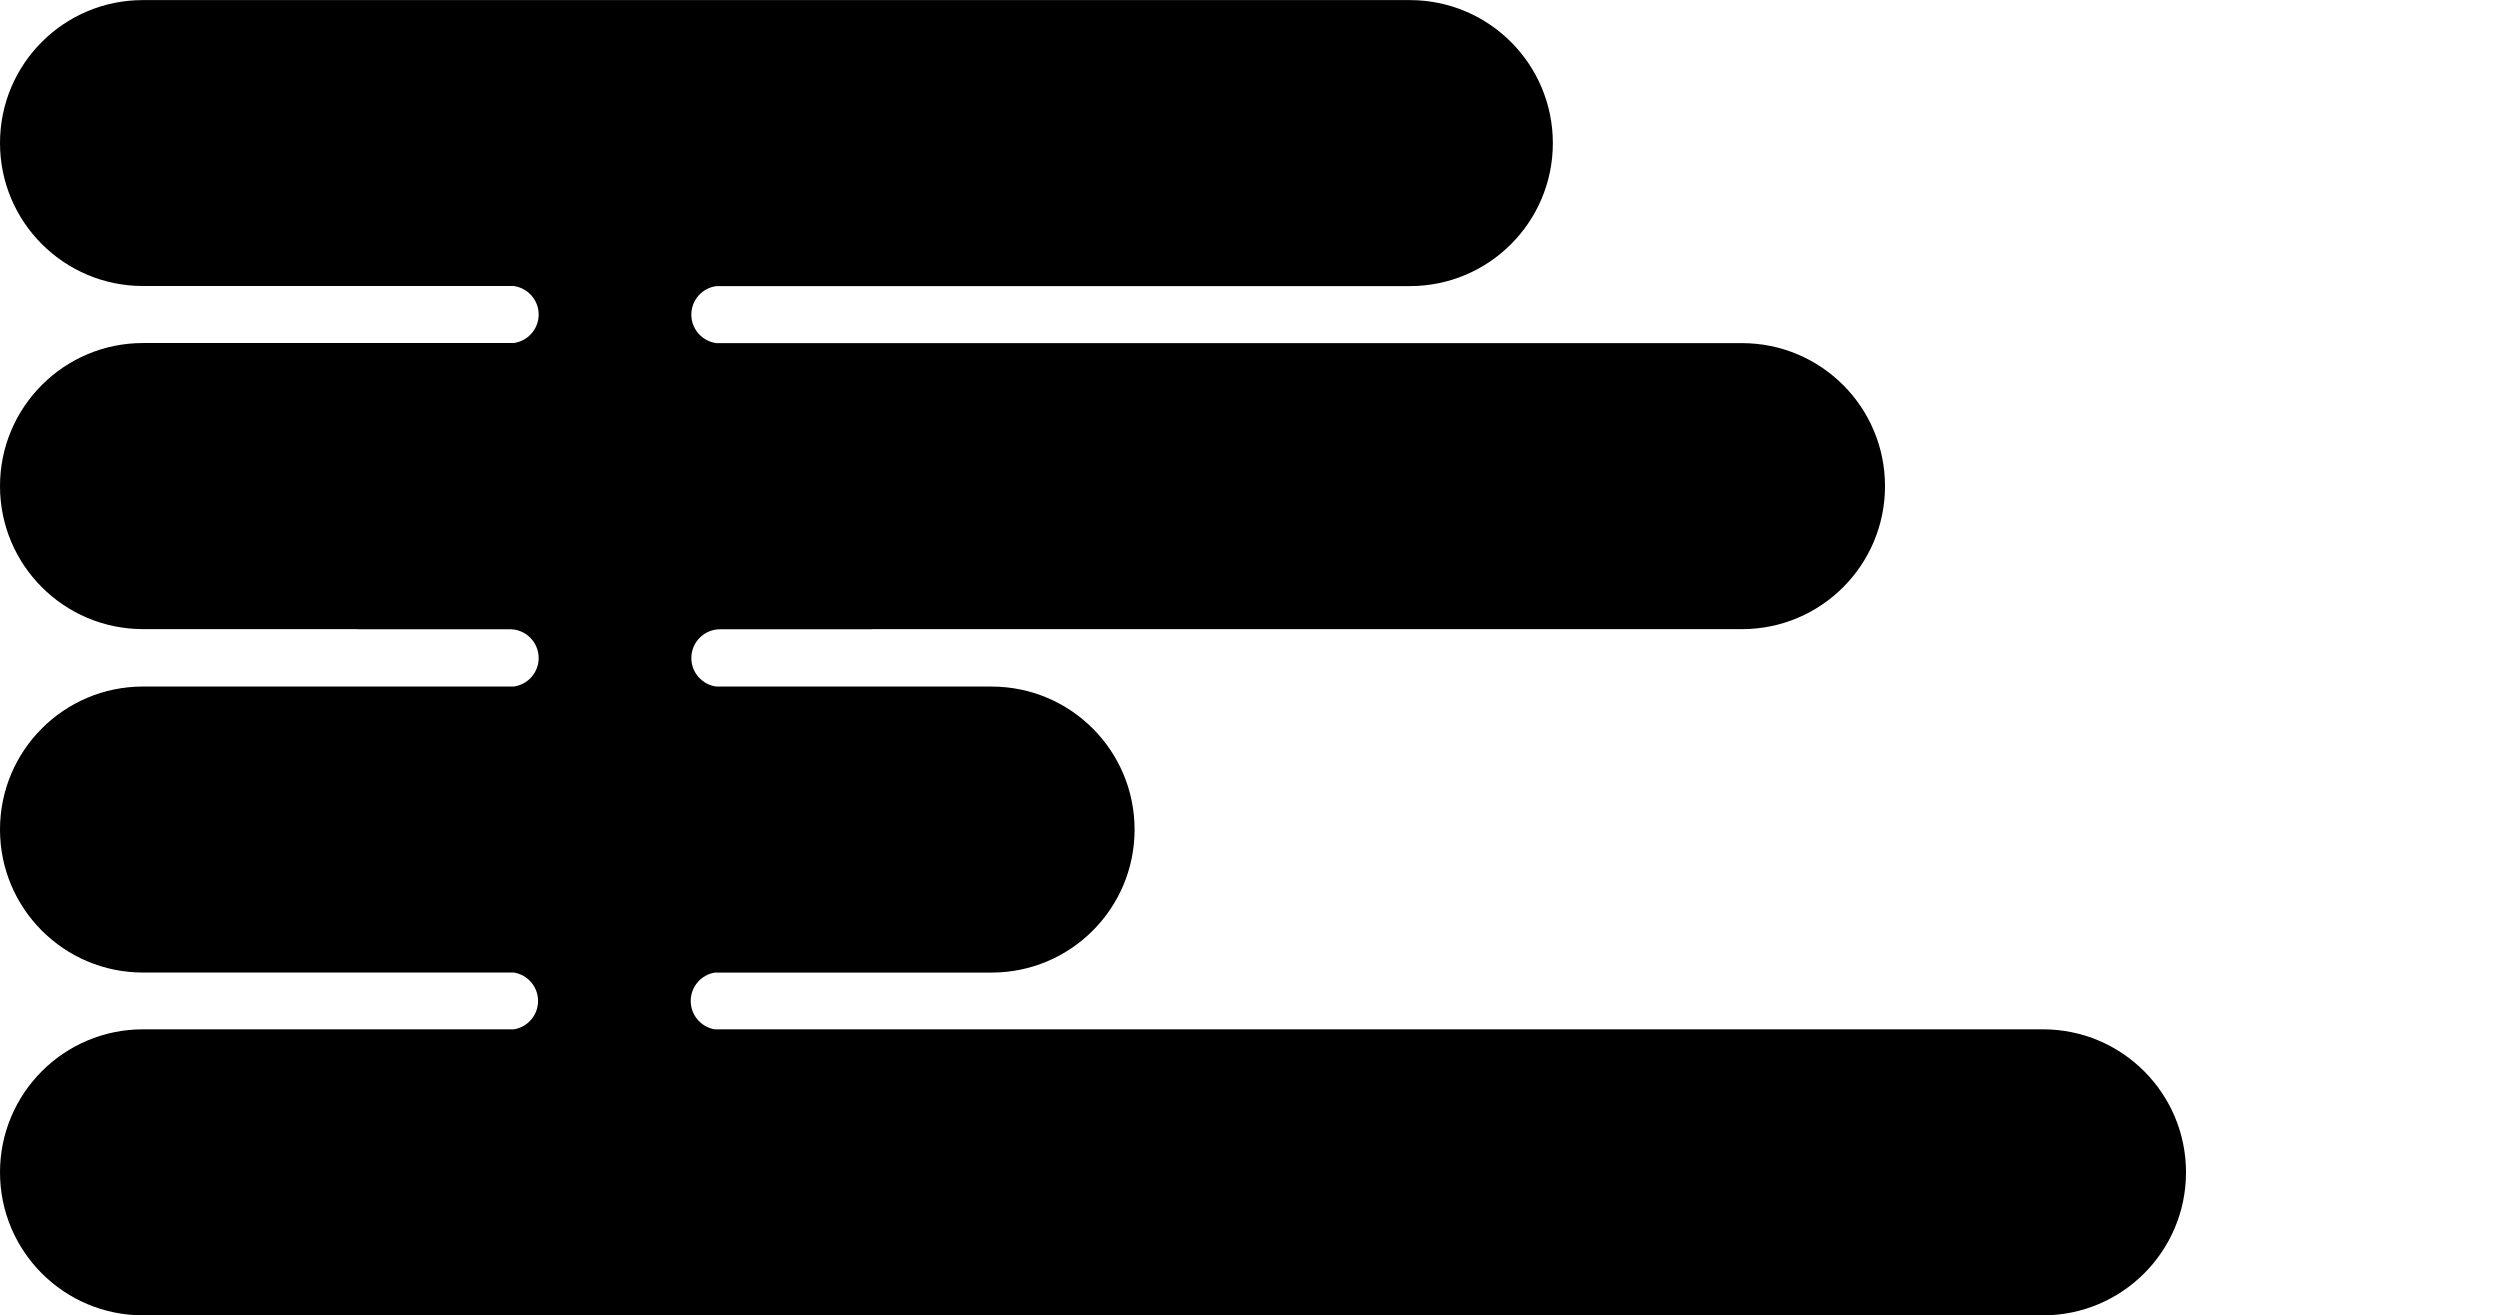 <?xml version="1.0" encoding="UTF-8"?> <svg xmlns="http://www.w3.org/2000/svg" id="_Слой_1" width="796.28" height="418.97" viewBox="0 0 796.28 418.97"> <path d="M650.72,327.86H227.67c-4.35-.72-7.67-4.49-7.67-9.04s3.32-8.32,7.67-9.04h88.16c25.16,0,45.55-20.39,45.55-45.55h0c0-25.16-20.39-45.55-45.55-45.55h-87.67c-4.49-.6-7.96-4.43-7.96-9.08,0-5.07,4.11-9.17,9.17-9.17h48.41v-.04h277.07c25.16,0,45.55-20.4,45.55-45.55h0c0-25.16-20.39-45.55-45.55-45.55H228.16c-4.49-.6-7.96-4.43-7.96-9.08s3.47-8.49,7.96-9.08h220.89c25.16,0,45.55-20.39,45.55-45.55h0c0-25.16-20.39-45.55-45.55-45.55H45.55C20.39,0,0,20.39,0,45.55H0c0,25.16,20.39,45.55,45.55,45.55h118.06c4.49,.6,7.96,4.43,7.96,9.08s-3.47,8.49-7.96,9.08H45.55C20.39,109.27,0,129.67,0,154.83H0c0,25.16,20.39,45.55,45.55,45.55H113.99v.04h48.41c5.07,0,9.17,4.11,9.17,9.17,0,4.65-3.47,8.49-7.96,9.08H45.55c-25.16,0-45.55,20.39-45.55,45.55H0c0,25.16,20.39,45.55,45.55,45.55h118.16c4.35,.72,7.67,4.49,7.67,9.04s-3.32,8.32-7.67,9.04H45.55c-25.16,0-45.55,20.39-45.55,45.55H0c0,25.16,20.39,45.55,45.55,45.55H650.72c25.16,0,45.55-20.39,45.55-45.55h0c0-25.16-20.39-45.55-45.55-45.55Z"></path> </svg> 